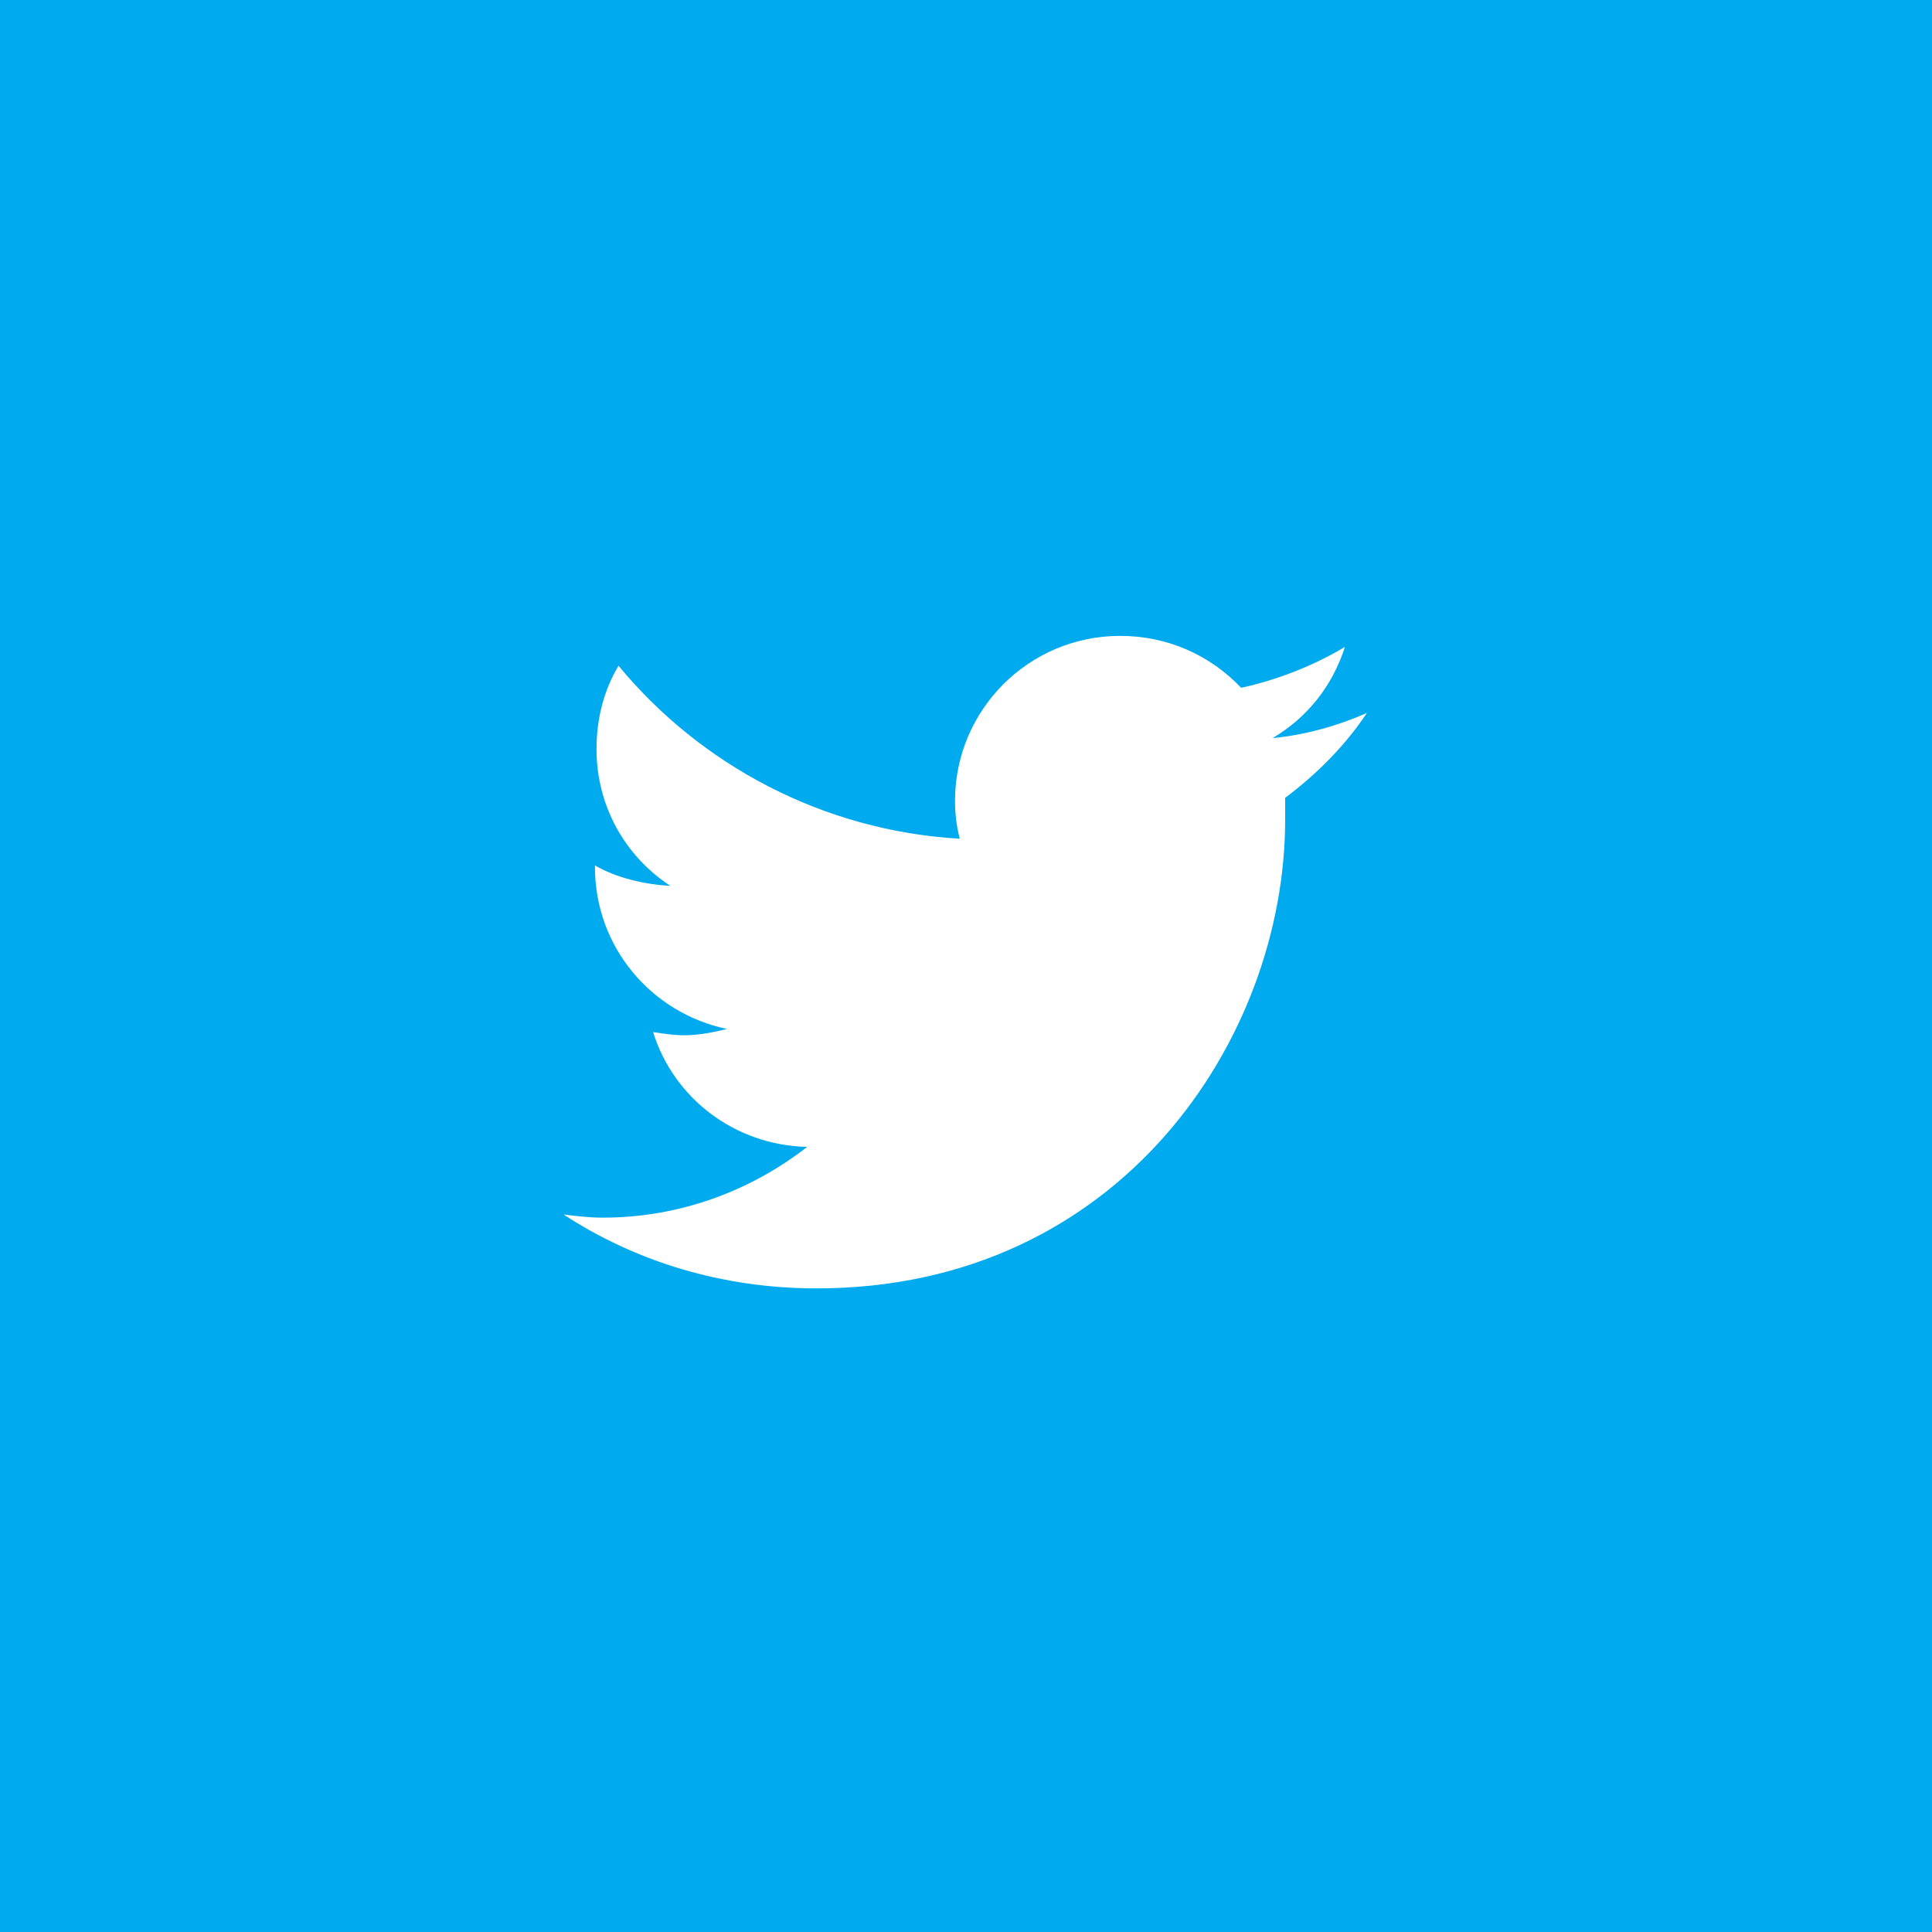 <svg width="52" height="52" viewBox="0 0 52 52" fill="none" xmlns="http://www.w3.org/2000/svg">
<rect width="52" height="52" fill="#00AAEF"/>
<path d="M34.59 21.474C34.59 21.686 34.59 21.855 34.59 22.066C34.59 27.949 30.147 34.677 21.98 34.677C19.441 34.677 17.113 33.958 15.167 32.688C15.505 32.73 15.844 32.773 16.225 32.773C18.298 32.773 20.203 32.053 21.726 30.869C19.779 30.826 18.129 29.557 17.579 27.779C17.875 27.822 18.129 27.864 18.425 27.864C18.806 27.864 19.229 27.779 19.568 27.695C17.537 27.271 16.013 25.494 16.013 23.336V23.294C16.605 23.632 17.325 23.801 18.044 23.844C16.817 23.04 16.055 21.686 16.055 20.162C16.055 19.316 16.267 18.554 16.648 17.919C18.848 20.585 22.149 22.363 25.831 22.574C25.746 22.236 25.704 21.897 25.704 21.559C25.704 19.104 27.693 17.115 30.147 17.115C31.417 17.115 32.559 17.623 33.406 18.512C34.379 18.3 35.352 17.919 36.199 17.412C35.86 18.469 35.183 19.316 34.252 19.866C35.141 19.781 36.029 19.527 36.791 19.189C36.199 20.078 35.437 20.839 34.59 21.474Z" fill="white"/>
</svg>
